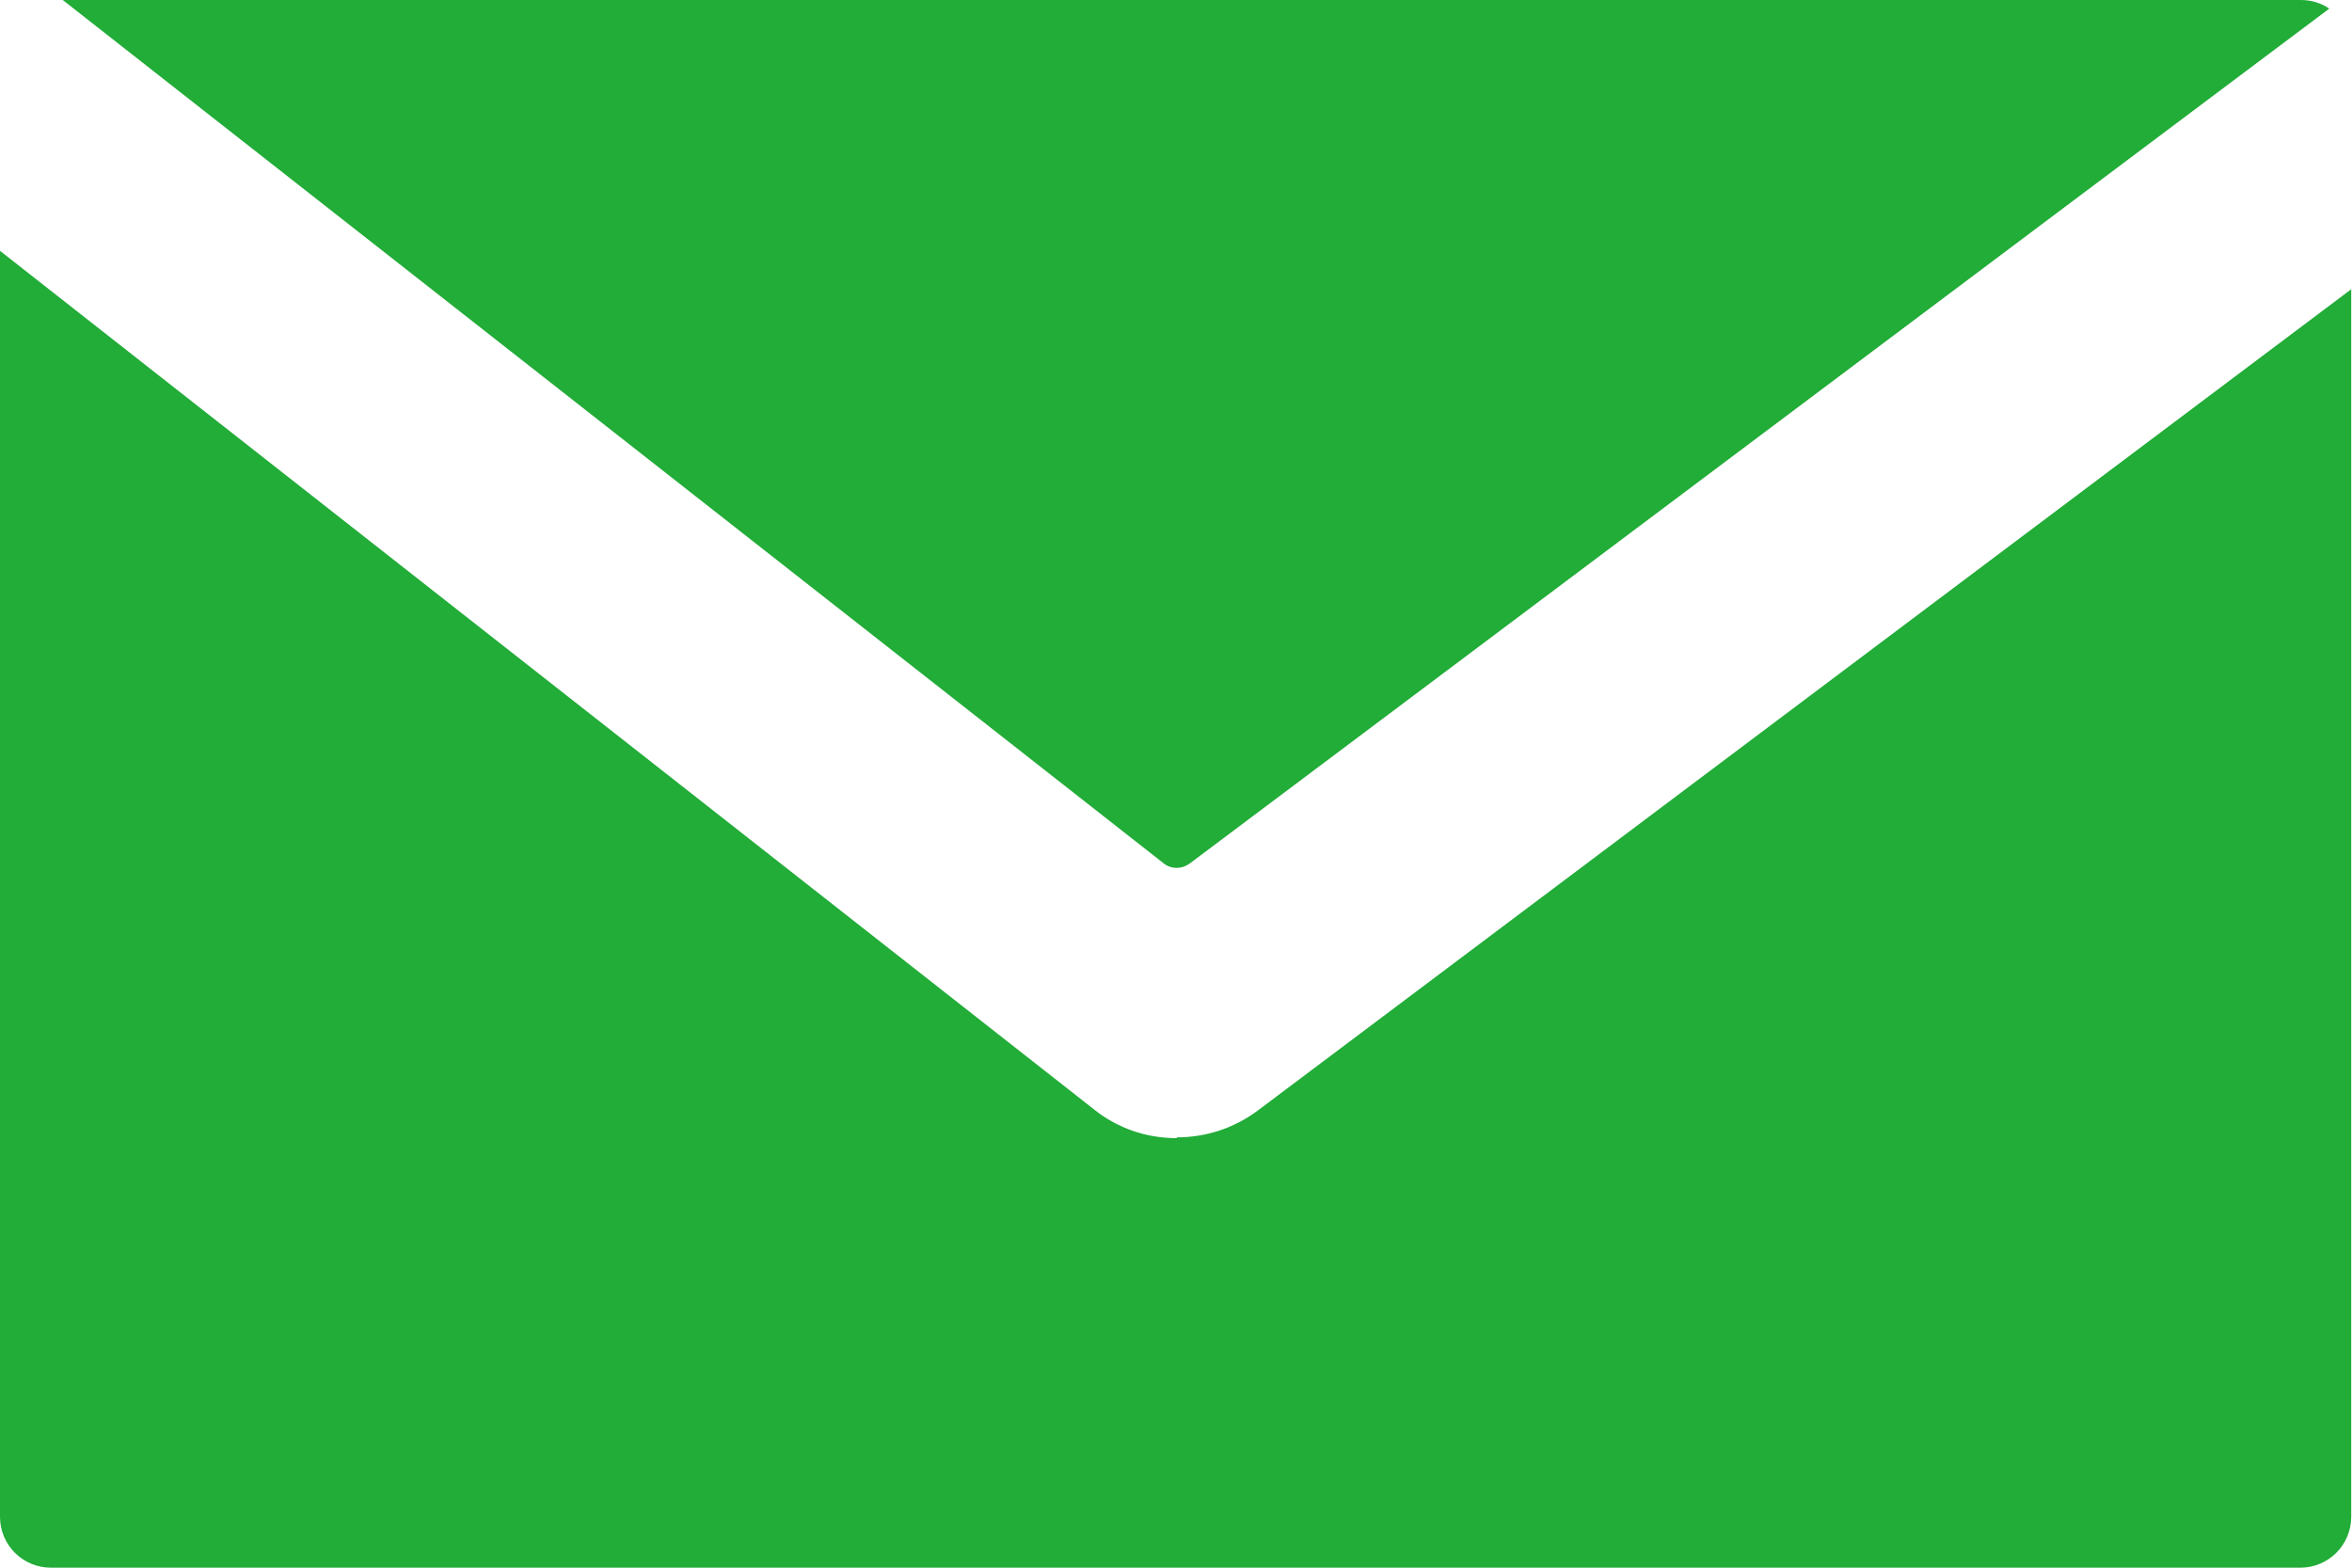 <?xml version="1.0" encoding="UTF-8"?>
<svg id="_レイヤー_2" data-name="レイヤー 2" xmlns="http://www.w3.org/2000/svg" viewBox="0 0 30 20">
  <defs>
    <style>
      .cls-1 {
        fill: #22ac38;
      }
    </style>
  </defs>
  <g id="_レイヤー_8" data-name="レイヤー 8">
    <g>
      <path class="cls-1" d="M15.01,14.52c-.38,0-.75-.12-1.06-.37L0,3.2v16.15c0,.36.29.65.65.65h28.69c.36,0,.65-.29.65-.65V3.69l-13.95,10.48c-.31.23-.67.34-1.03.34Z"/>
      <path class="cls-1" d="M.8,0l14.05,11.02c.09.07.22.07.32,0L29.71.11c-.1-.07-.23-.11-.36-.11H.8Z"/>
    </g>
  </g>
</svg>